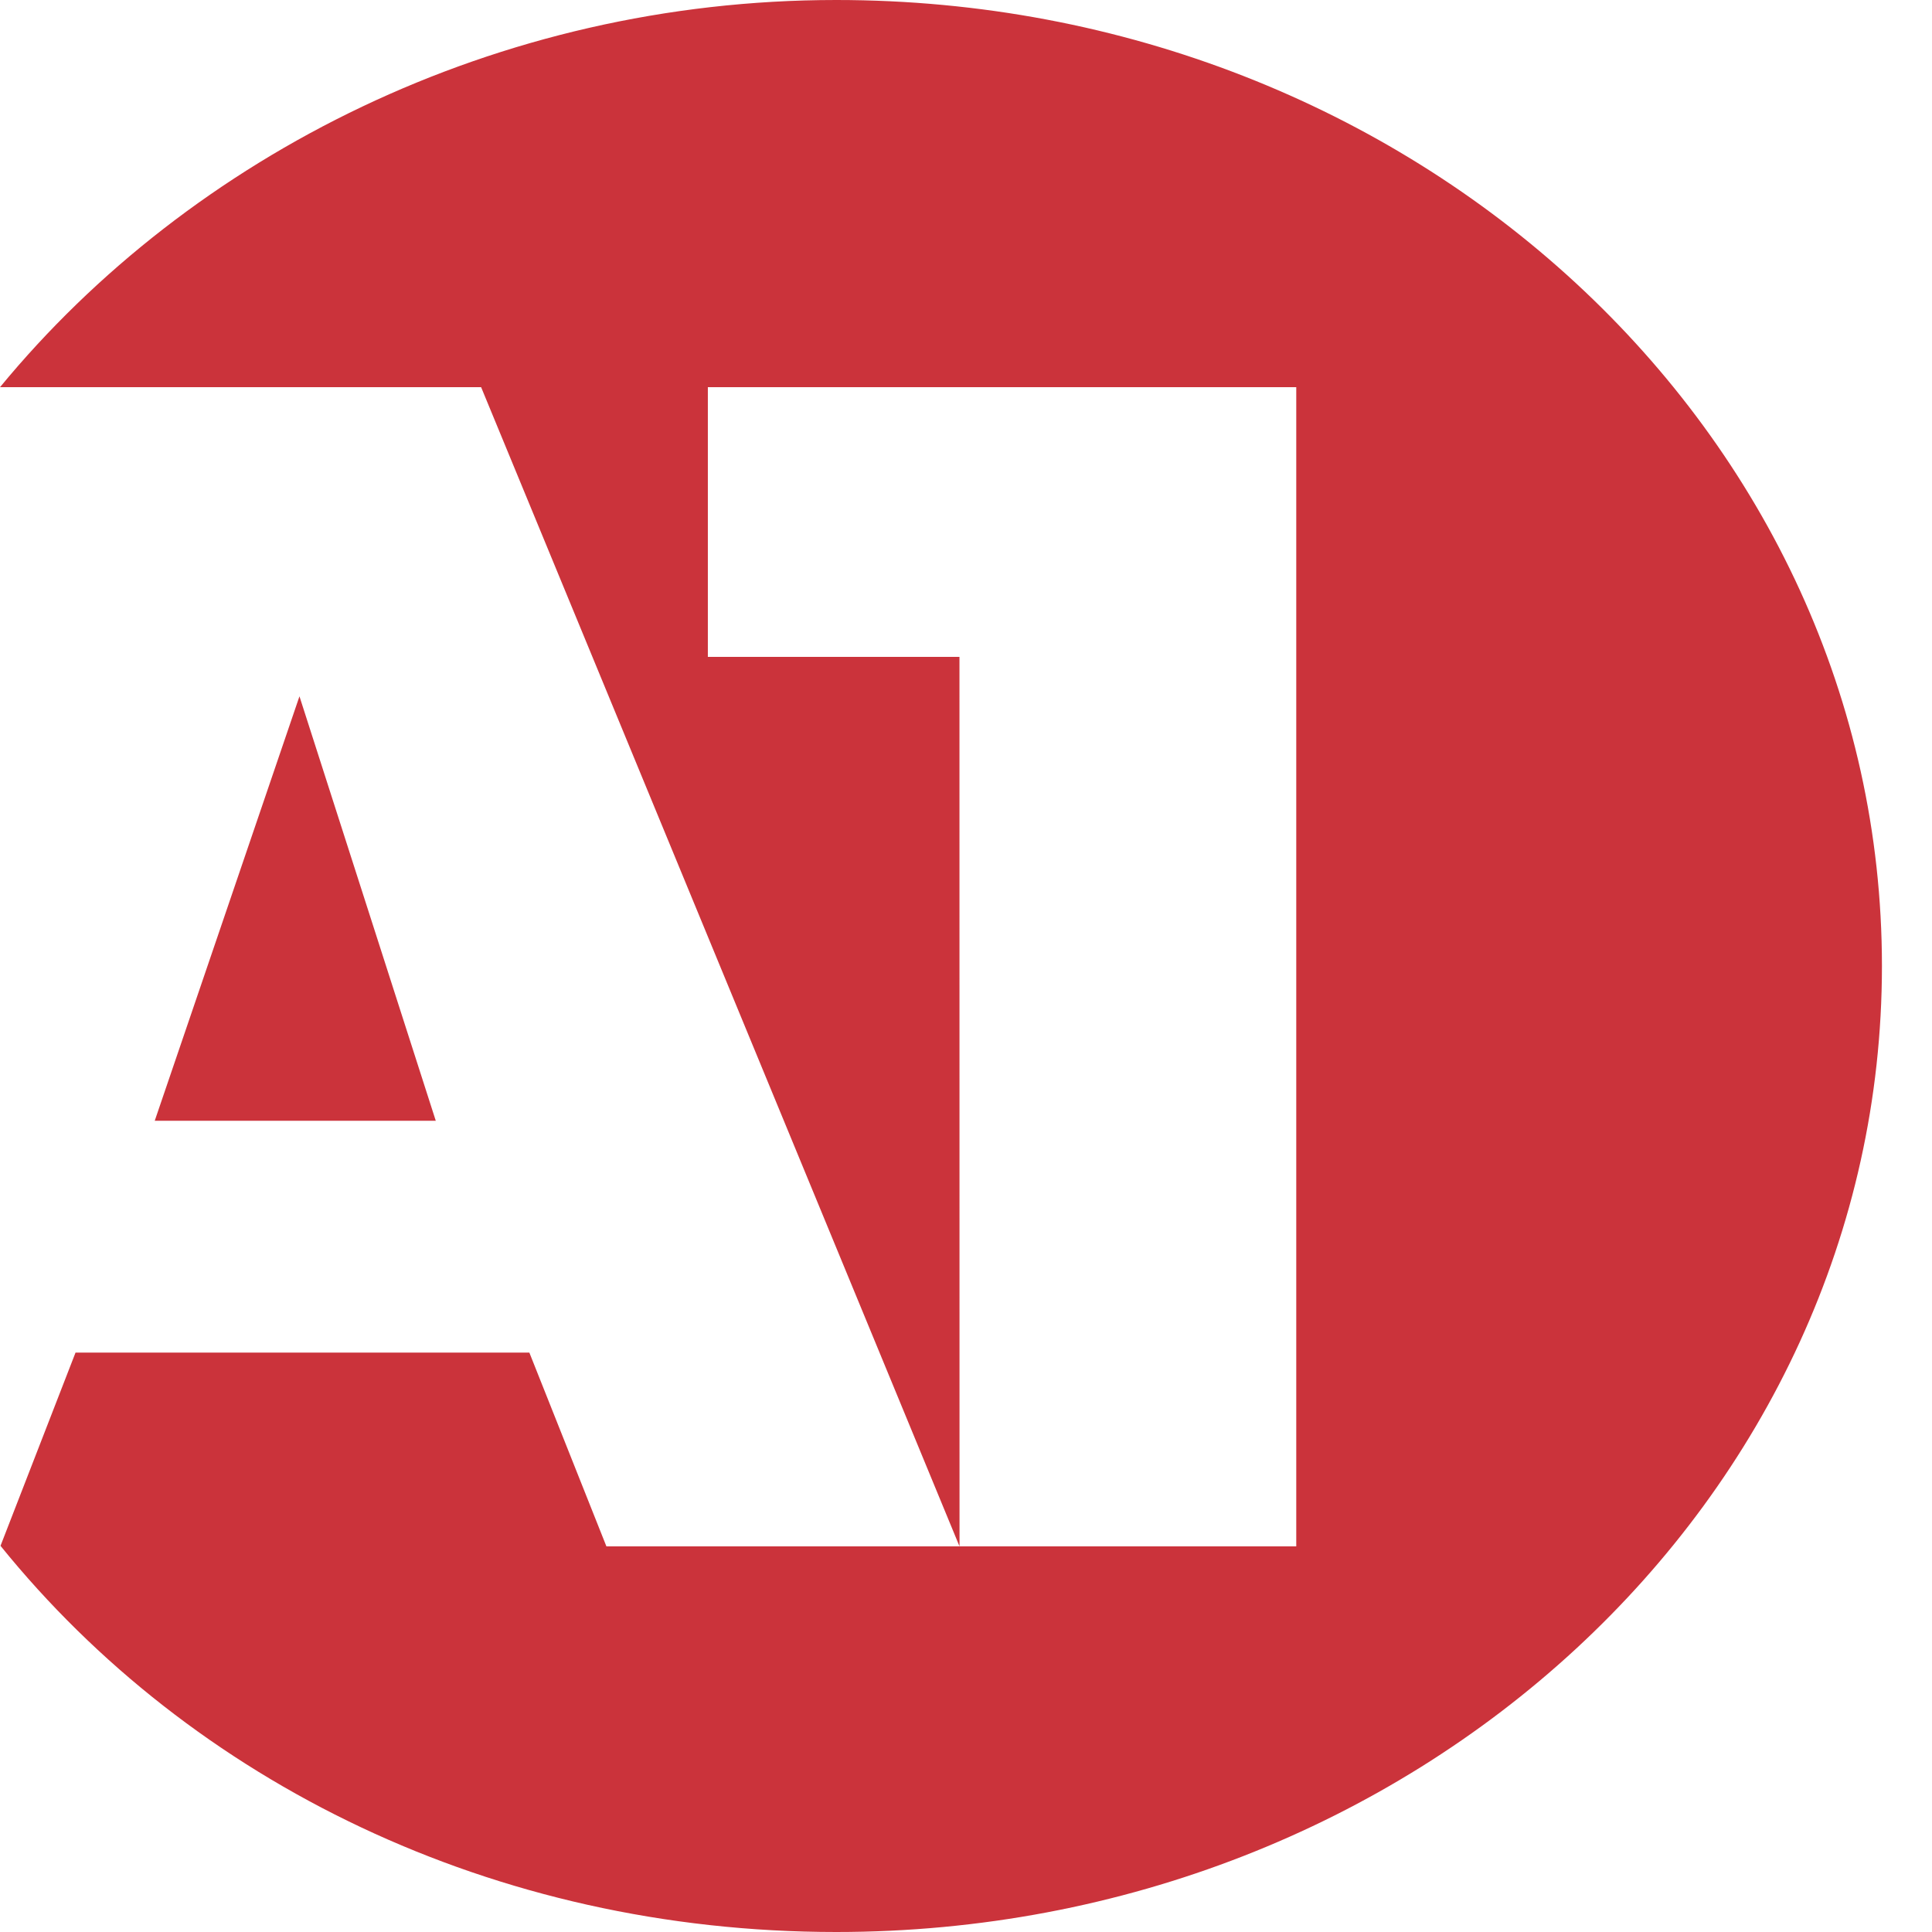 <?xml version="1.0" encoding="UTF-8"?> <svg xmlns="http://www.w3.org/2000/svg" width="34" height="34" viewBox="0 0 34 34" fill="none"> <path d="M14.716 0C8.735 0 3.361 2.732 0 6.814H8.467L16.886 27.214L16.885 11.56H12.457V6.814H22.812V27.214H10.672L9.316 23.804H1.329L0.009 27.204C3.364 31.355 8.676 34 14.716 34C24.881 34 33.119 26.389 33.119 17C33.119 7.612 24.881 0 14.716 0L14.716 0ZM2.723 19.724H7.669L5.27 12.254L2.723 19.724Z" fill="#CB333B"></path> </svg> 